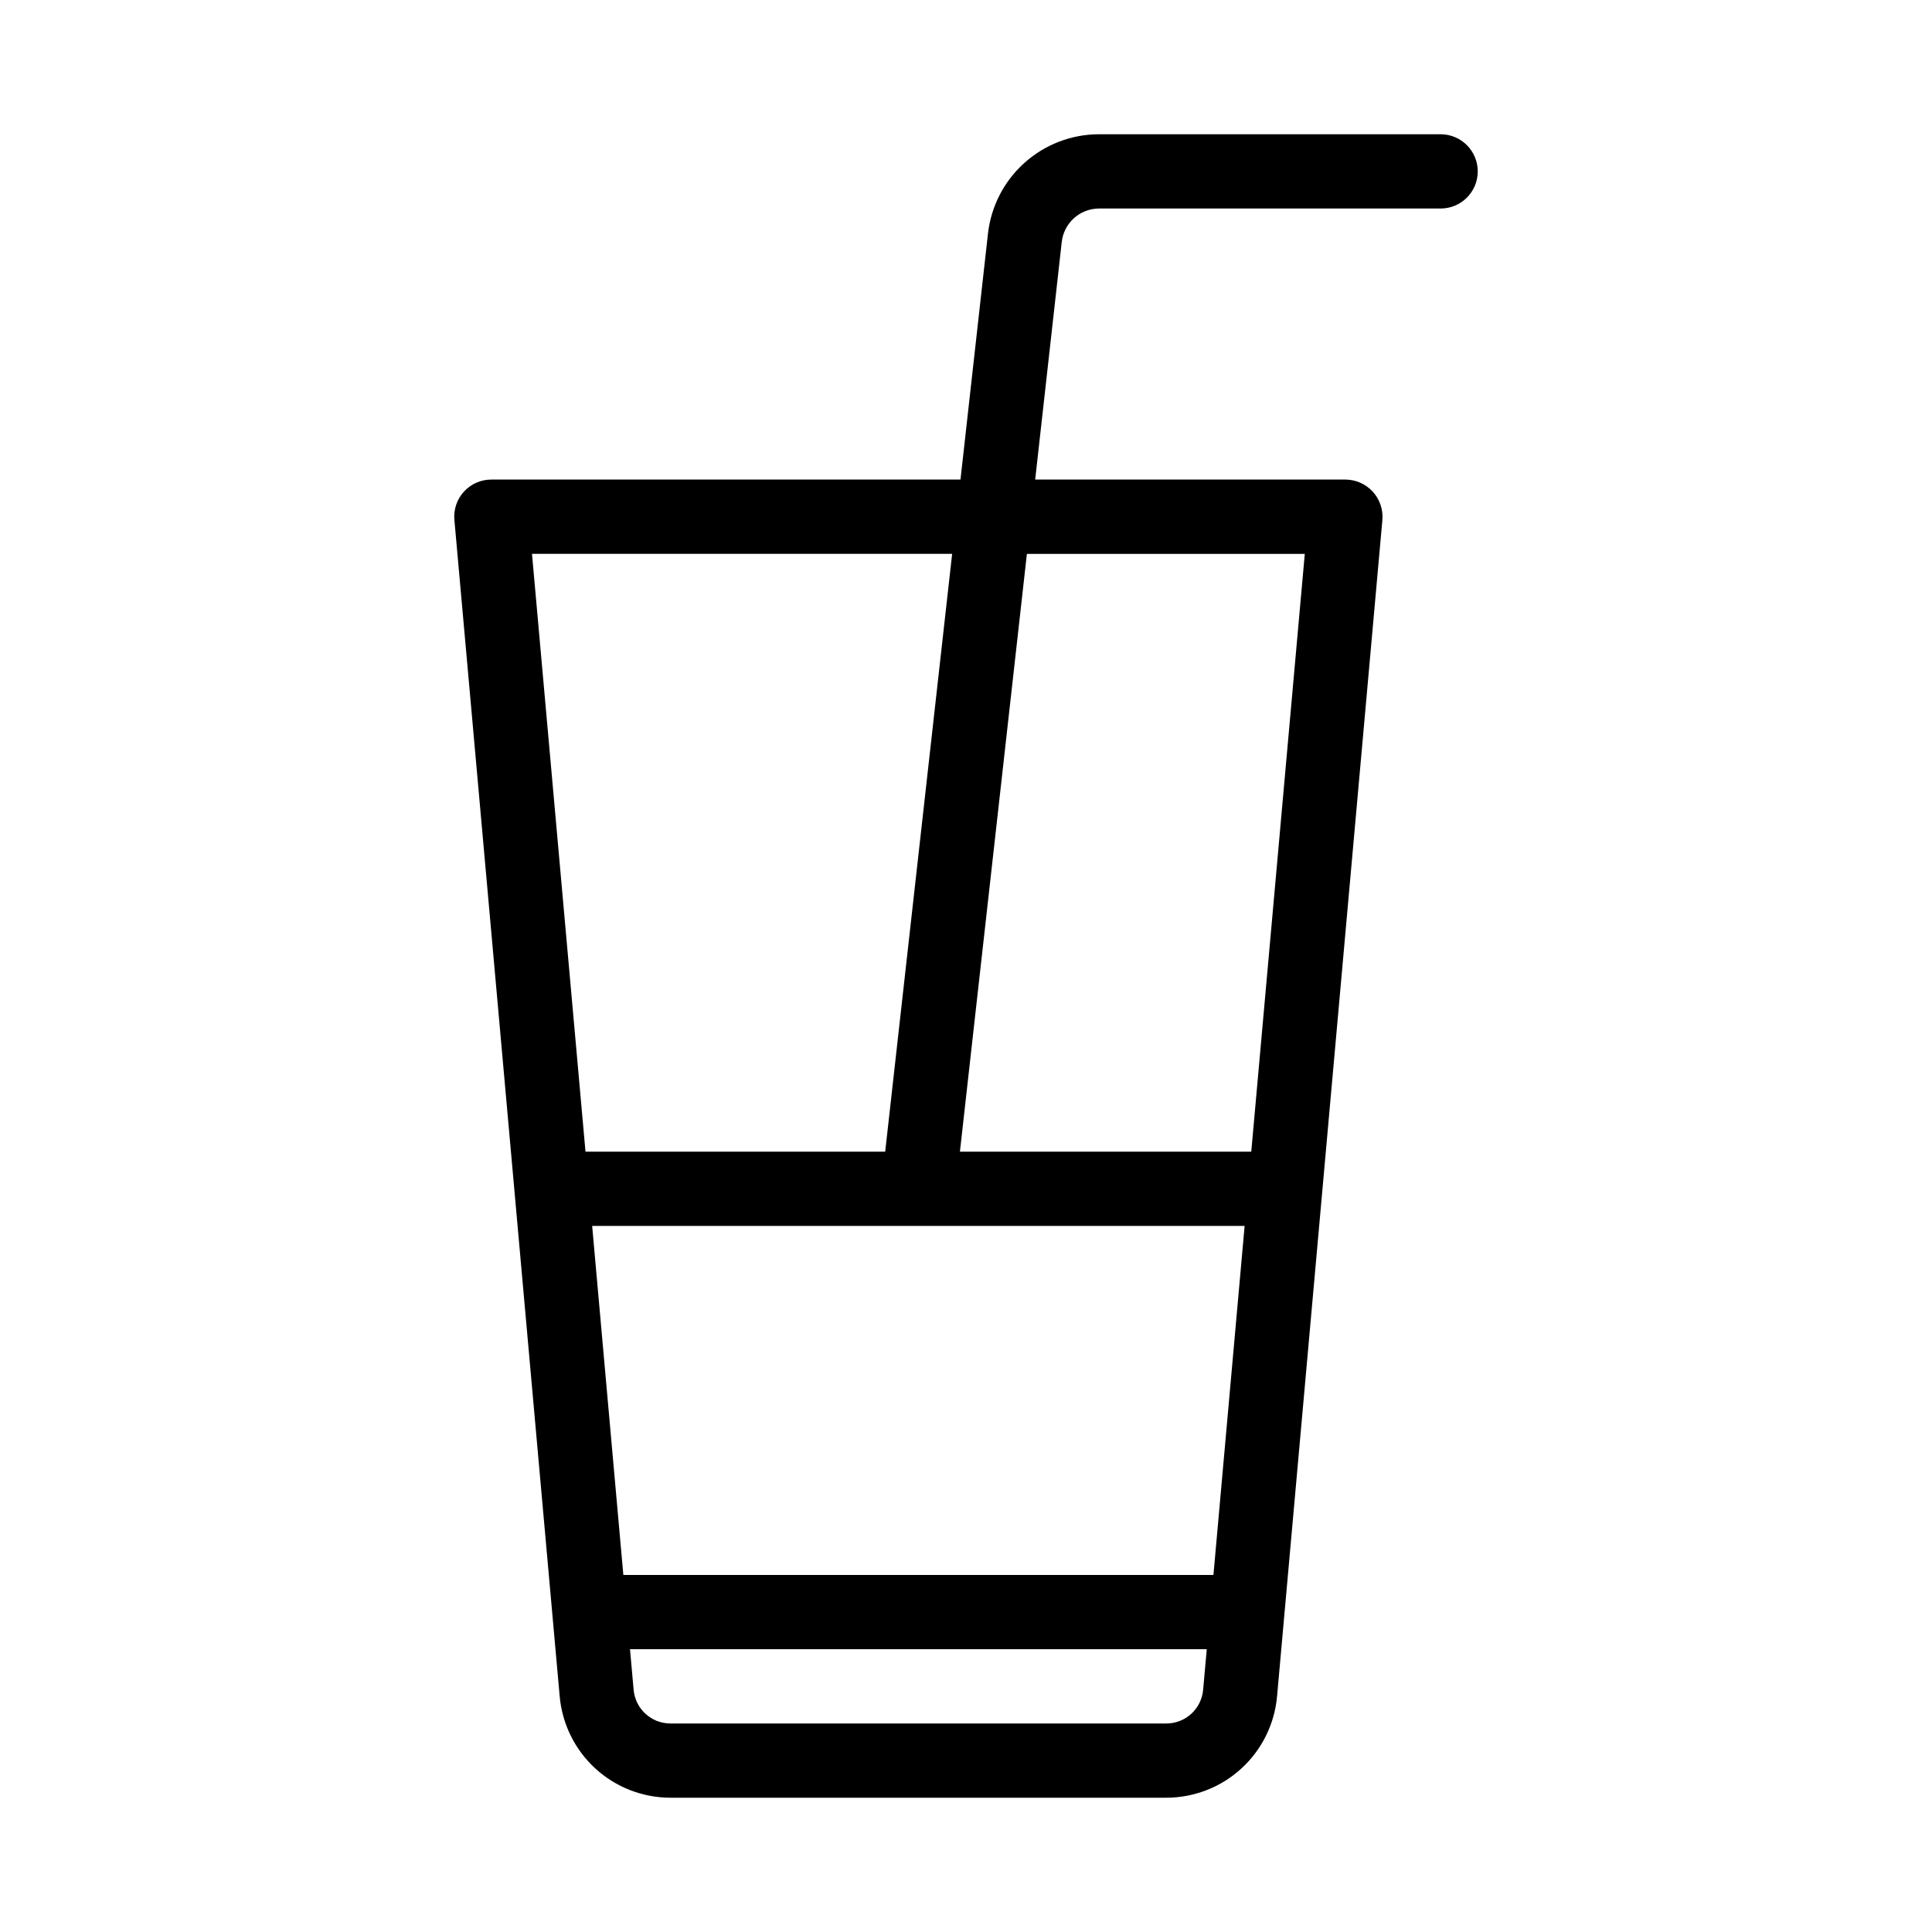 <?xml version="1.0" encoding="UTF-8"?>
<!-- Uploaded to: SVG Repo, www.svgrepo.com, Generator: SVG Repo Mixer Tools -->
<svg fill="#000000" width="800px" height="800px" version="1.1" viewBox="144 144 512 512" xmlns="http://www.w3.org/2000/svg">
 <path d="m525.78 179.58h-90.629c-7.262 0.031-14.262 2.731-19.668 7.582-5.406 4.852-8.844 11.516-9.66 18.734l-7.285 65.195h-124.32c-2.758-0.008-5.394 1.145-7.262 3.18-1.863 2.035-2.785 4.758-2.539 7.508l27.898 311.66c0.629 7.359 4 14.219 9.445 19.215 5.445 4.996 12.566 7.766 19.957 7.758h131.33c7.391 0.004 14.512-2.766 19.957-7.766 5.445-4.996 8.816-11.859 9.441-19.223l27.898-311.59h-0.004c0.25-2.754-0.672-5.488-2.535-7.527-1.863-2.043-4.5-3.211-7.266-3.215h-82.203l7.039-62.973h0.004c0.555-4.996 4.746-8.793 9.773-8.859h90.629c5.434 0 9.84-4.406 9.84-9.84s-4.406-9.84-9.84-9.84zm-129.45 111.19-17.746 158.43h-79.422l-14.18-158.43zm-95.402 178.11h172.91l-8.266 92.496h-156.38zm152.12 131.86h-131.33c-5.098 0.023-9.359-3.863-9.801-8.938l-0.961-10.742h152.85l-0.961 10.727c-0.434 5.082-4.699 8.977-9.797 8.953zm36.734-309.96-14.184 158.43h-77.211l17.75-158.43z"/>
</svg>